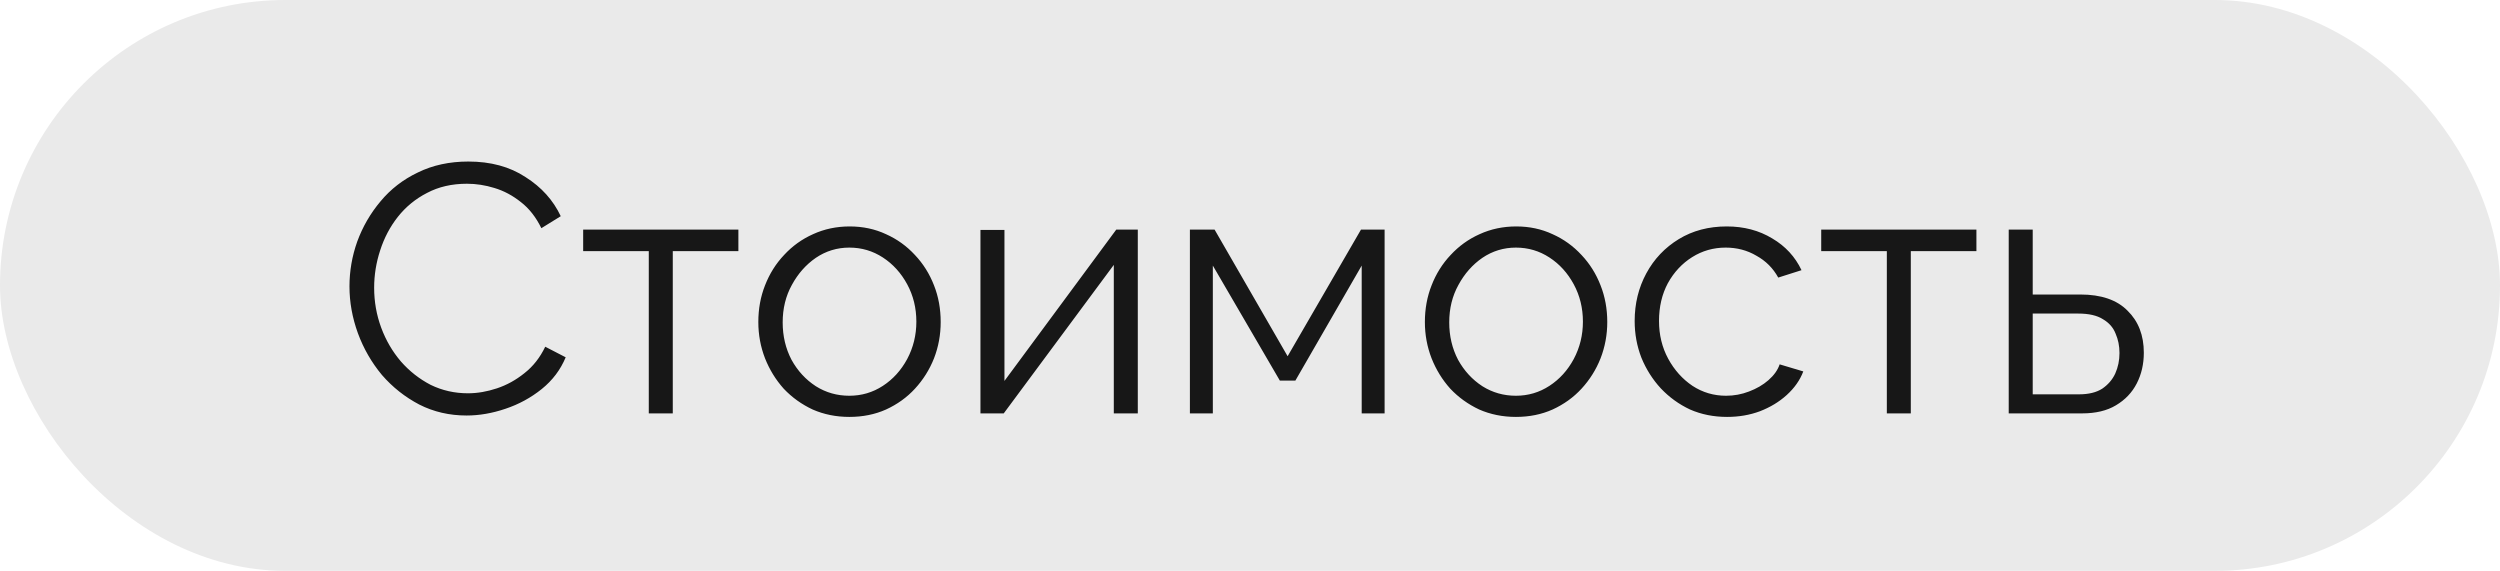 <?xml version="1.0" encoding="UTF-8"?> <svg xmlns="http://www.w3.org/2000/svg" width="127" height="29" viewBox="0 0 127 29" fill="none"><rect width="127" height="29" rx="14.5" fill="#EAEAEA"></rect><path d="M17.753 14.549C17.753 13.773 17.884 13.014 18.147 12.273C18.422 11.521 18.816 10.84 19.329 10.23C19.843 9.609 20.476 9.119 21.229 8.761C21.982 8.391 22.836 8.206 23.791 8.206C24.926 8.206 25.894 8.468 26.694 8.994C27.507 9.508 28.104 10.171 28.486 10.983L27.501 11.592C27.226 11.031 26.88 10.589 26.461 10.266C26.043 9.932 25.595 9.693 25.117 9.55C24.652 9.406 24.186 9.334 23.72 9.334C22.955 9.334 22.28 9.49 21.695 9.8C21.11 10.099 20.614 10.505 20.208 11.019C19.813 11.521 19.515 12.088 19.312 12.721C19.108 13.342 19.007 13.976 19.007 14.621C19.007 15.325 19.126 16 19.365 16.646C19.604 17.291 19.939 17.864 20.369 18.366C20.799 18.856 21.301 19.25 21.874 19.549C22.459 19.835 23.093 19.979 23.773 19.979C24.251 19.979 24.741 19.895 25.243 19.728C25.745 19.561 26.211 19.304 26.641 18.957C27.083 18.611 27.435 18.163 27.698 17.613L28.737 18.151C28.474 18.784 28.068 19.322 27.519 19.764C26.969 20.206 26.354 20.54 25.673 20.767C25.004 20.994 24.347 21.108 23.702 21.108C22.83 21.108 22.029 20.922 21.301 20.552C20.572 20.17 19.939 19.668 19.401 19.047C18.876 18.414 18.469 17.709 18.183 16.932C17.896 16.144 17.753 15.349 17.753 14.549ZM32.958 21V12.757H29.625V11.664H37.51V12.757H34.177V21H32.958ZM43.146 21.179C42.477 21.179 41.856 21.054 41.283 20.803C40.721 20.54 40.231 20.188 39.813 19.746C39.407 19.292 39.091 18.778 38.864 18.205C38.637 17.619 38.523 17.004 38.523 16.359C38.523 15.69 38.637 15.069 38.864 14.495C39.091 13.91 39.413 13.396 39.831 12.954C40.249 12.5 40.739 12.148 41.301 11.897C41.874 11.634 42.495 11.503 43.164 11.503C43.833 11.503 44.449 11.634 45.01 11.897C45.571 12.148 46.061 12.5 46.479 12.954C46.897 13.396 47.22 13.91 47.447 14.495C47.674 15.069 47.787 15.69 47.787 16.359C47.787 17.004 47.674 17.619 47.447 18.205C47.22 18.778 46.897 19.292 46.479 19.746C46.073 20.188 45.583 20.54 45.01 20.803C44.449 21.054 43.827 21.179 43.146 21.179ZM39.76 16.377C39.76 17.07 39.909 17.703 40.208 18.276C40.518 18.838 40.93 19.286 41.444 19.62C41.958 19.943 42.525 20.104 43.146 20.104C43.767 20.104 44.335 19.937 44.849 19.602C45.362 19.268 45.775 18.814 46.085 18.24C46.396 17.655 46.551 17.022 46.551 16.341C46.551 15.648 46.396 15.015 46.085 14.441C45.775 13.868 45.362 13.414 44.849 13.08C44.335 12.745 43.767 12.578 43.146 12.578C42.525 12.578 41.958 12.751 41.444 13.098C40.942 13.444 40.536 13.904 40.225 14.477C39.915 15.039 39.76 15.672 39.76 16.377ZM49.807 21V11.682H51.026V19.351L56.706 11.664H57.8V21H56.581V13.456L50.99 21H49.807ZM60.447 21V11.664H61.701L65.411 18.097L69.138 11.664H70.338V21H69.174V13.492L65.805 19.334H65.016L61.612 13.492V21H60.447ZM77.008 21.179C76.339 21.179 75.717 21.054 75.144 20.803C74.582 20.54 74.093 20.188 73.675 19.746C73.268 19.292 72.952 18.778 72.725 18.205C72.498 17.619 72.384 17.004 72.384 16.359C72.384 15.69 72.498 15.069 72.725 14.495C72.952 13.91 73.274 13.396 73.692 12.954C74.111 12.5 74.6 12.148 75.162 11.897C75.735 11.634 76.356 11.503 77.025 11.503C77.695 11.503 78.31 11.634 78.871 11.897C79.433 12.148 79.922 12.5 80.341 12.954C80.759 13.396 81.081 13.91 81.308 14.495C81.535 15.069 81.649 15.69 81.649 16.359C81.649 17.004 81.535 17.619 81.308 18.205C81.081 18.778 80.759 19.292 80.341 19.746C79.934 20.188 79.445 20.54 78.871 20.803C78.31 21.054 77.689 21.179 77.008 21.179ZM73.621 16.377C73.621 17.07 73.77 17.703 74.069 18.276C74.379 18.838 74.792 19.286 75.305 19.62C75.819 19.943 76.386 20.104 77.008 20.104C77.629 20.104 78.196 19.937 78.71 19.602C79.224 19.268 79.636 18.814 79.946 18.24C80.257 17.655 80.412 17.022 80.412 16.341C80.412 15.648 80.257 15.015 79.946 14.441C79.636 13.868 79.224 13.414 78.71 13.08C78.196 12.745 77.629 12.578 77.008 12.578C76.386 12.578 75.819 12.751 75.305 13.098C74.803 13.444 74.397 13.904 74.087 14.477C73.776 15.039 73.621 15.672 73.621 16.377ZM87.736 21.179C87.055 21.179 86.428 21.054 85.855 20.803C85.293 20.54 84.798 20.182 84.368 19.728C83.95 19.274 83.621 18.754 83.382 18.169C83.155 17.583 83.041 16.962 83.041 16.305C83.041 15.421 83.239 14.615 83.633 13.886C84.027 13.157 84.577 12.578 85.281 12.148C85.986 11.718 86.799 11.503 87.719 11.503C88.591 11.503 89.361 11.706 90.03 12.112C90.699 12.506 91.195 13.044 91.517 13.725L90.335 14.101C90.072 13.623 89.702 13.253 89.224 12.99C88.758 12.715 88.238 12.578 87.665 12.578C87.043 12.578 86.476 12.739 85.962 13.062C85.449 13.384 85.037 13.826 84.726 14.388C84.427 14.949 84.278 15.588 84.278 16.305C84.278 17.01 84.433 17.649 84.744 18.223C85.055 18.796 85.467 19.256 85.98 19.602C86.494 19.937 87.061 20.104 87.683 20.104C88.089 20.104 88.477 20.032 88.847 19.889C89.23 19.746 89.558 19.555 89.833 19.316C90.12 19.065 90.311 18.796 90.406 18.509L91.607 18.868C91.44 19.31 91.159 19.71 90.765 20.068C90.382 20.415 89.928 20.689 89.403 20.892C88.889 21.084 88.334 21.179 87.736 21.179ZM95.851 21V12.757H92.518V11.664H100.402V12.757H97.069V21H95.851ZM102.043 21V11.664H103.262V14.961H105.681C106.744 14.961 107.544 15.236 108.082 15.786C108.631 16.323 108.906 17.034 108.906 17.918C108.906 18.491 108.787 19.011 108.548 19.477C108.309 19.943 107.956 20.313 107.491 20.588C107.037 20.863 106.463 21 105.77 21H102.043ZM103.262 20.032H105.609C106.099 20.032 106.493 19.937 106.792 19.746C107.09 19.543 107.311 19.286 107.455 18.975C107.598 18.653 107.67 18.306 107.67 17.936C107.67 17.577 107.604 17.249 107.473 16.95C107.353 16.64 107.138 16.395 106.828 16.215C106.529 16.024 106.111 15.929 105.573 15.929H103.262V20.032Z" fill="#171717"></path></svg> 